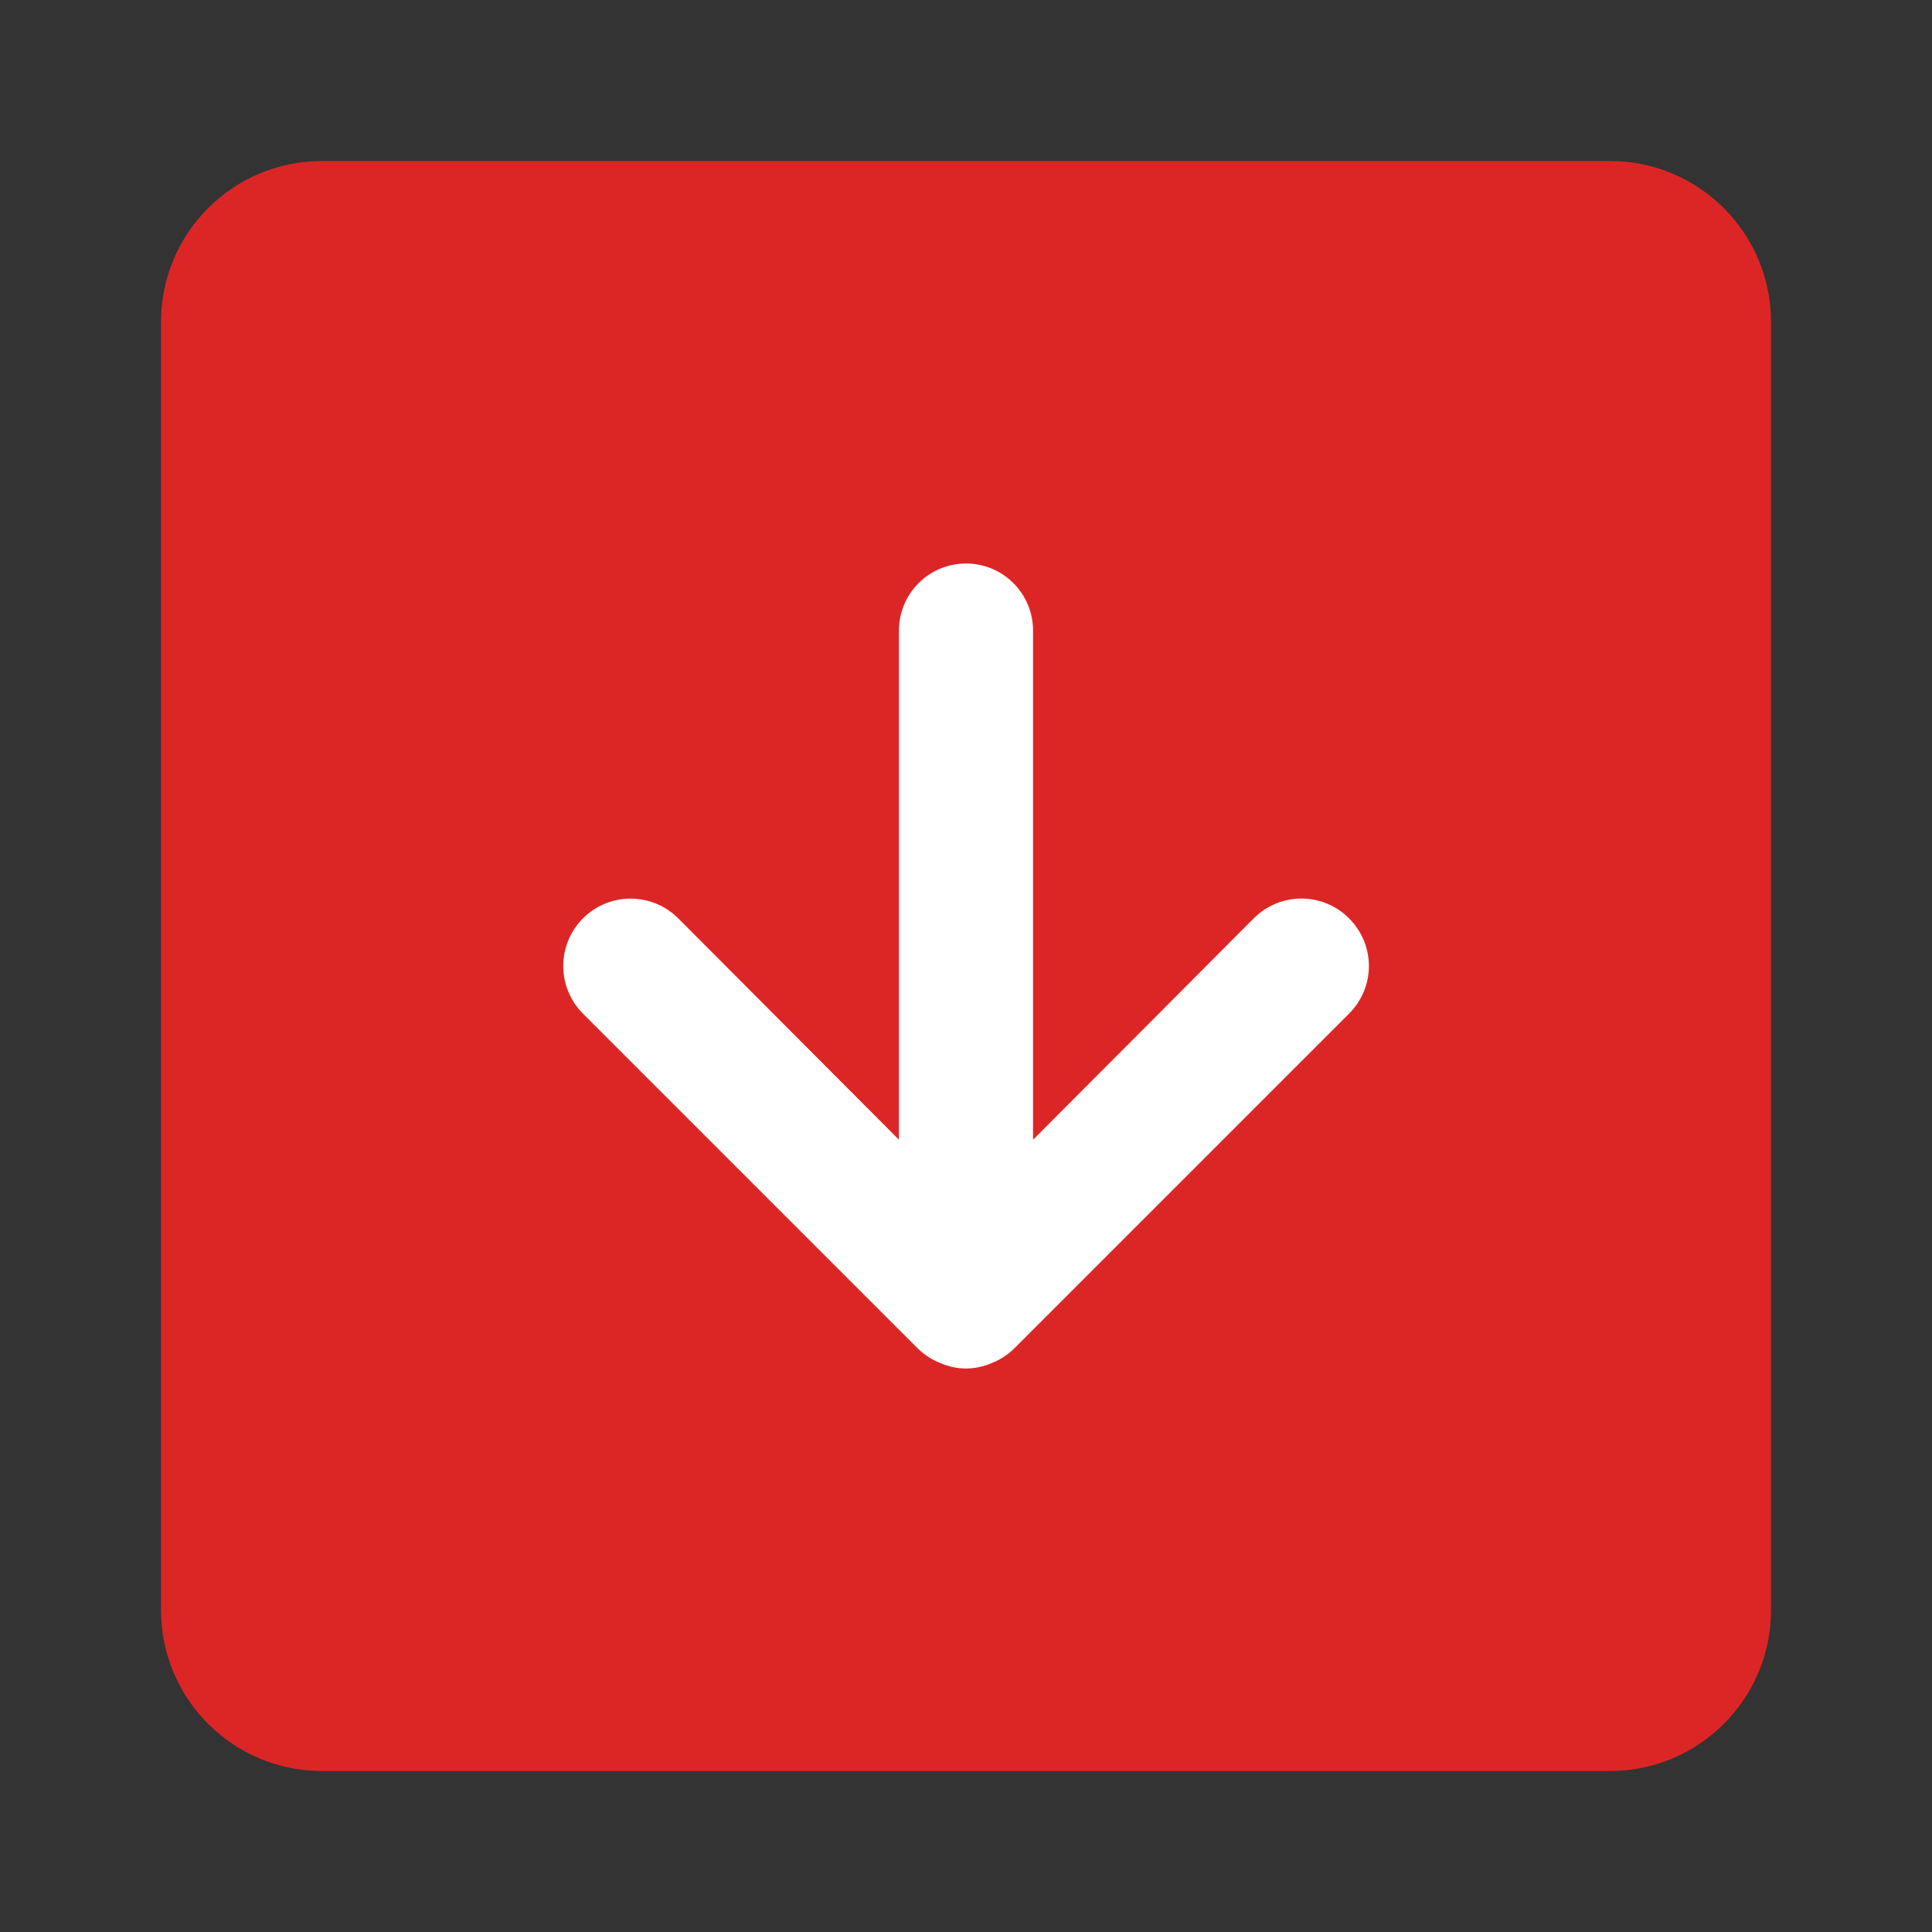 <svg width="24" height="24" viewBox="0 0 24 24" fill="none" xmlns="http://www.w3.org/2000/svg">
<rect x="0" y="0" width="24" height="24" fill="#333333" stroke="none"/>
<path d="M2 4C2 2.895 2.895 2 4 2H20C21.105 2 22 2.895 22 4V20C22 21.105 21.105 22 20 22H4C2.895 22 2 21.105 2 20V4Z" fill="#DC2626"/>
<path d="M16.758 11.408C16.681 11.33 16.589 11.268 16.487 11.226C16.386 11.184 16.277 11.162 16.167 11.162C16.057 11.162 15.948 11.184 15.846 11.226C15.745 11.268 15.652 11.33 15.575 11.408L12.833 14.158V7.833C12.833 7.612 12.745 7.4 12.589 7.244C12.433 7.088 12.221 7 12 7C11.779 7 11.567 7.088 11.411 7.244C11.255 7.4 11.167 7.612 11.167 7.833V14.158L8.425 11.408C8.268 11.251 8.055 11.163 7.833 11.163C7.611 11.163 7.399 11.251 7.242 11.408C7.085 11.565 6.997 11.778 6.997 12C6.997 12.222 7.085 12.435 7.242 12.592L11.408 16.758C11.488 16.834 11.581 16.894 11.683 16.933C11.783 16.977 11.891 17 12 17C12.109 17 12.217 16.977 12.317 16.933C12.419 16.894 12.512 16.834 12.592 16.758L16.758 12.592C16.836 12.514 16.898 12.422 16.941 12.32C16.983 12.219 17.005 12.11 17.005 12C17.005 11.89 16.983 11.781 16.941 11.68C16.898 11.578 16.836 11.486 16.758 11.408Z" fill="white"/>
</svg>

